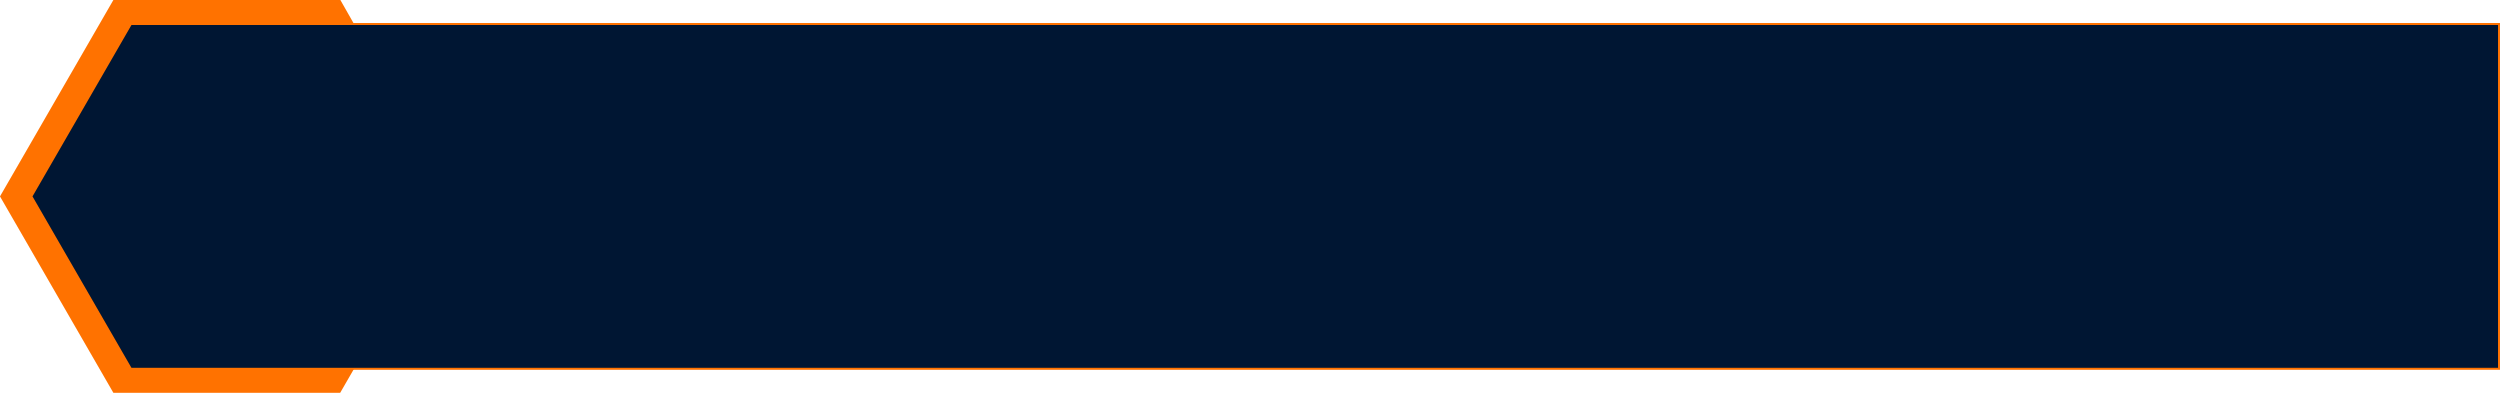 <?xml version="1.0" encoding="UTF-8" standalone="no"?>
<!-- Created with Inkscape (http://www.inkscape.org/) -->

<svg
   width="391.774mm"
   height="61.557mm"
   viewBox="0 0 391.774 61.557"
   version="1.1"
   id="svg1"
   xml:space="preserve"
   sodipodi:docname="handyai_textboxwithhexagon.svg"
   xmlns:inkscape="http://www.inkscape.org/namespaces/inkscape"
   xmlns:sodipodi="http://sodipodi.sourceforge.net/DTD/sodipodi-0.dtd"
   xmlns="http://www.w3.org/2000/svg"
   xmlns:svg="http://www.w3.org/2000/svg"><sodipodi:namedview
     id="namedview1"
     pagecolor="#ffffff"
     bordercolor="#cccccc"
     borderopacity="1"
     inkscape:showpageshadow="0"
     inkscape:pageopacity="1"
     inkscape:pagecheckerboard="0"
     inkscape:deskcolor="#d1d1d1"
     inkscape:document-units="mm"
     inkscape:export-bgcolor="#ffffff00" /><defs
     id="defs1" /><g
     inkscape:label="Layer 1"
     inkscape:groupmode="layer"
     id="layer1"
     transform="translate(89.154,-2.848)"><g
       id="g13"
       transform="translate(-199.392,-92.96)"><g
         id="g14"
         transform="matrix(-1,0,0,1,601.807,-58.605)"
         inkscape:export-filename="handyai_textboxwithhexagon2.svg"
         inkscape:export-xdpi="96"
         inkscape:export-ydpi="96"><path
           style="color:#000000;fill:#ff7200;stroke-width:1.177;stroke-linecap:round;-inkscape-stroke:none"
           d="m 438.23,154.413 c -0.571,0.994 -1.231,2.19 -2.141,3.765 h 34.969 l 15.597,27.015 -15.597,27.015 h -34.969 l 2.172,3.762 h 35.542 L 491.57,185.192 473.802,154.413 Z"
           id="path12"
           sodipodi:nodetypes="ccccccccccc"
           inkscape:export-filename="handyai_textboxwithhexagon2.svg"
           inkscape:export-xdpi="96"
           inkscape:export-ydpi="96" /><path
           id="path13"
           style="opacity:1;fill:#001633;fill-opacity:1;stroke:#ff7200;stroke-width:0.311;stroke-linecap:round;stroke-dasharray:none;stroke-opacity:1;paint-order:stroke markers fill"
           d="M 99.952,158.177 H 471.058 l 15.597,27.015 -15.597,27.015 H 99.952 Z"
           sodipodi:nodetypes="cccccc" /></g></g></g></svg>
